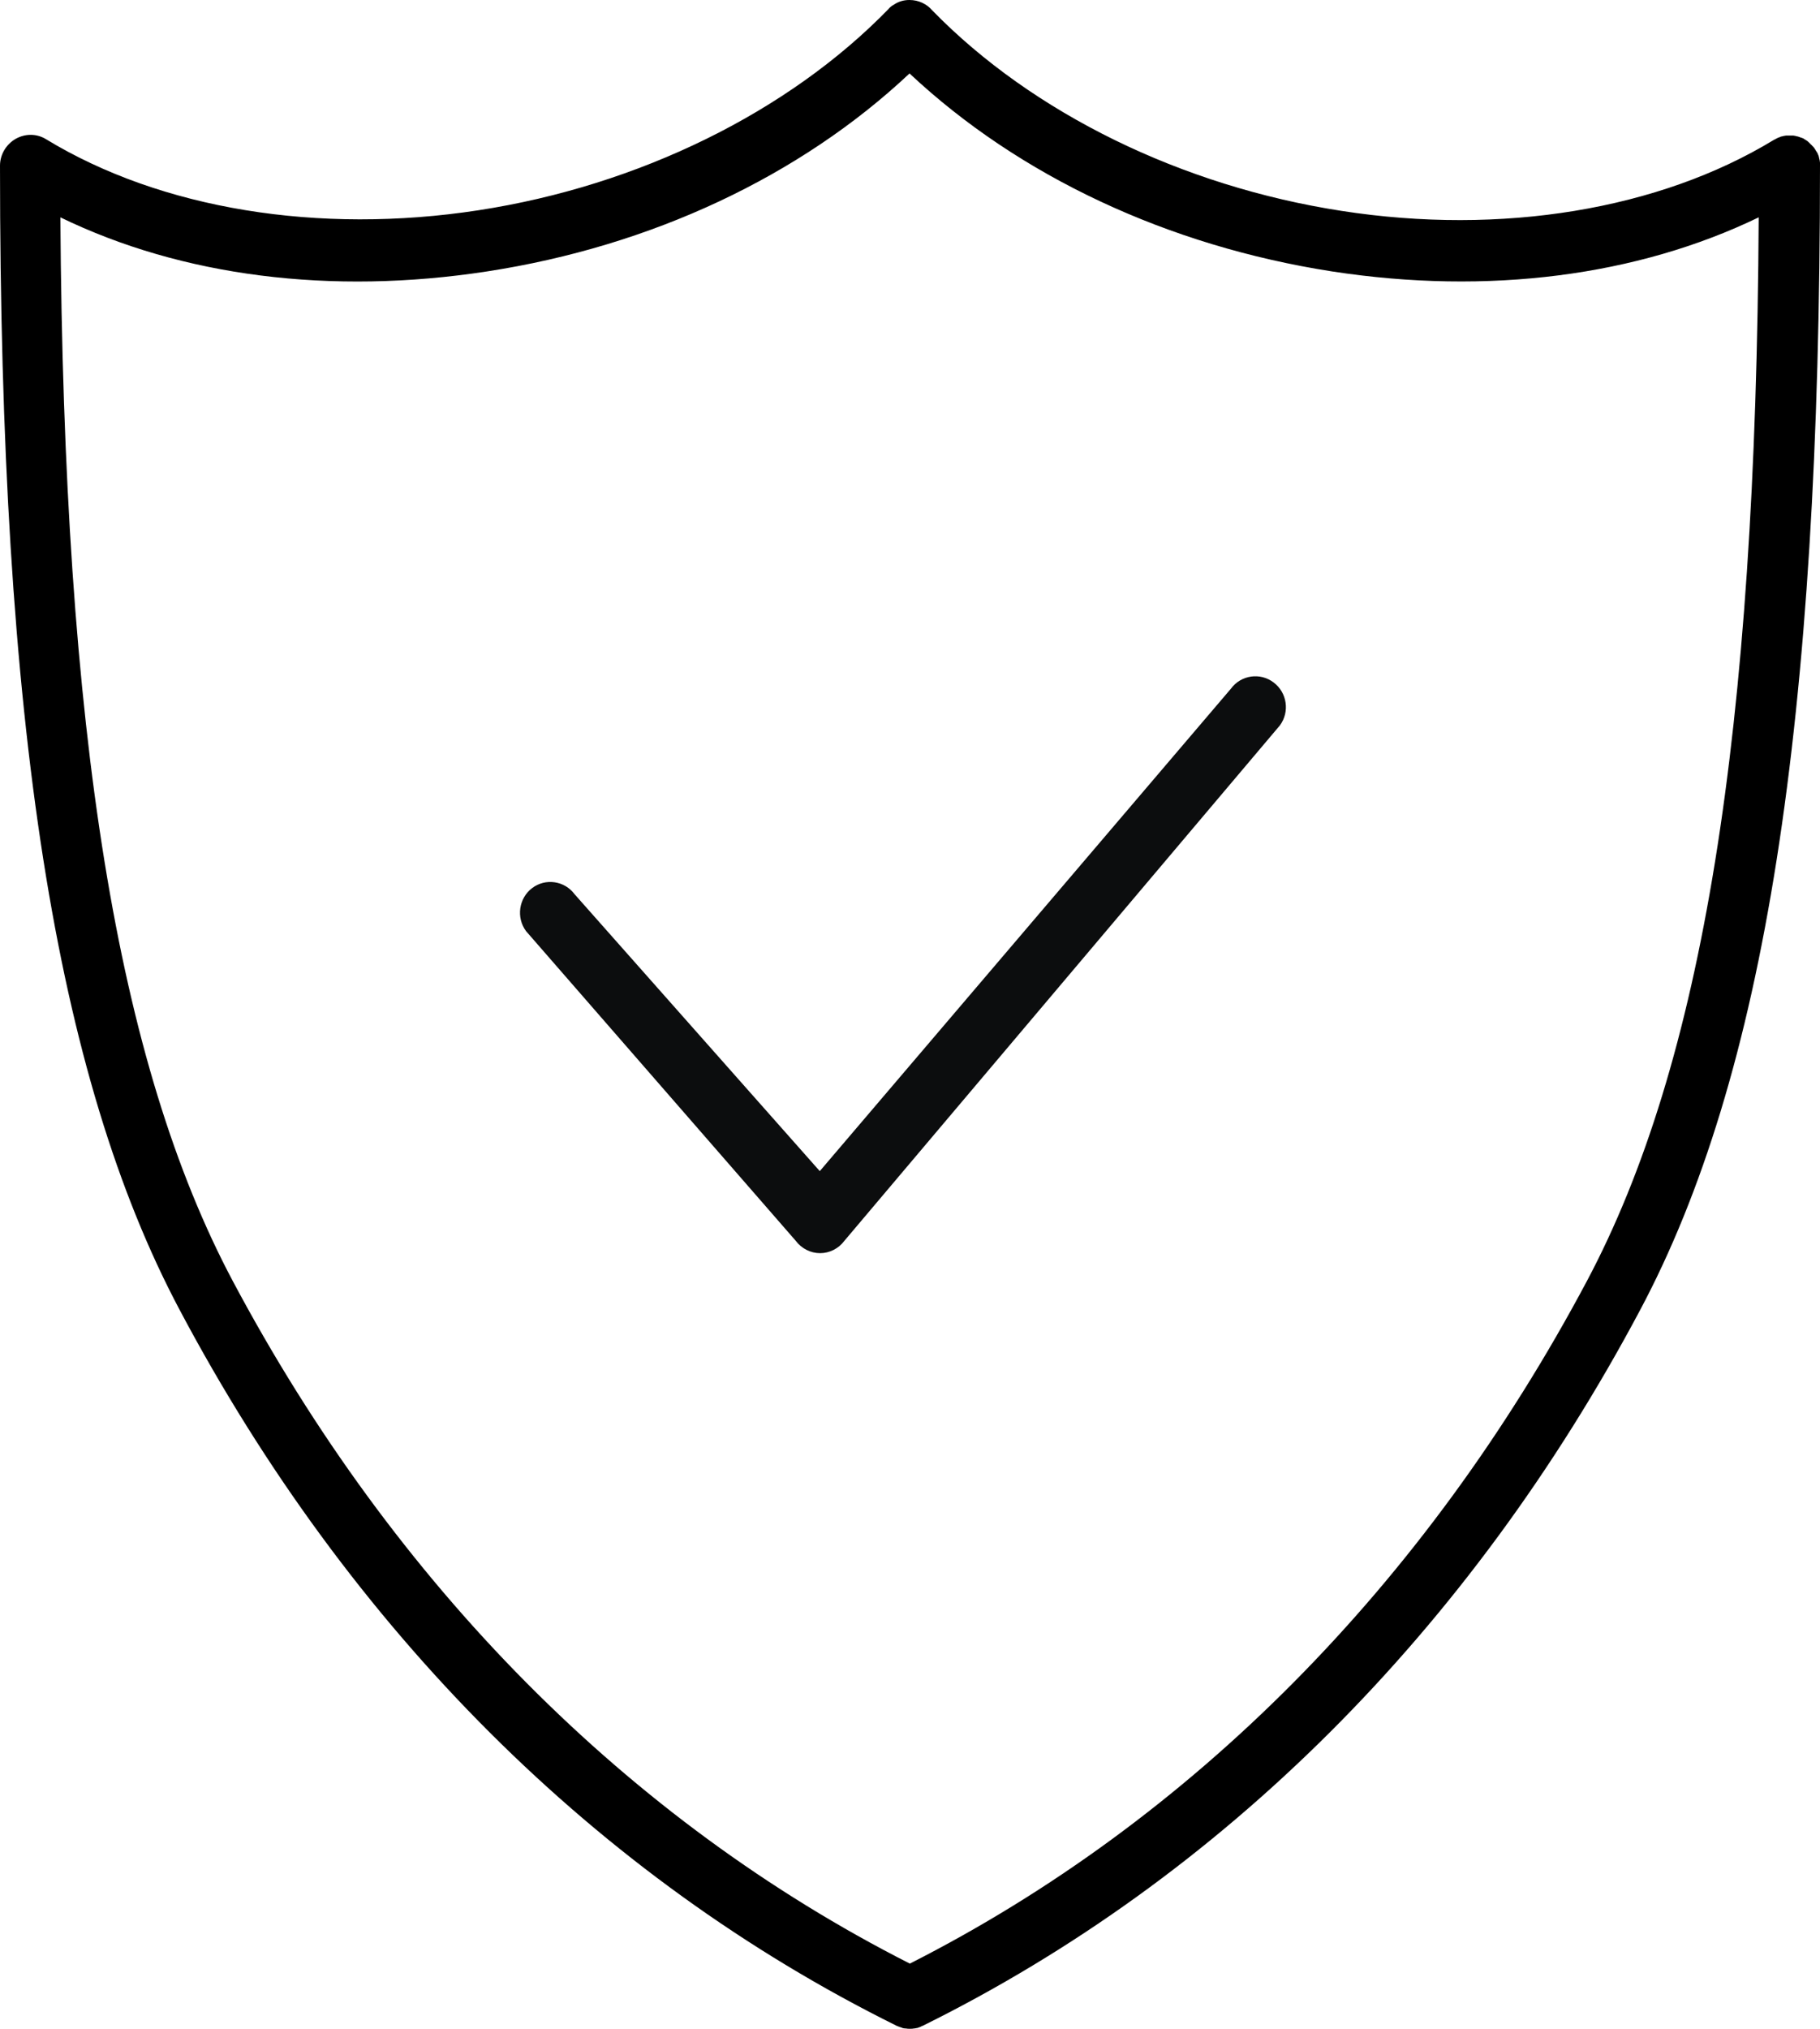 <?xml version="1.0" encoding="UTF-8"?>
<svg width="35px" height="39px" viewBox="0 0 35 39" version="1.1" xmlns="http://www.w3.org/2000/svg" xmlns:xlink="http://www.w3.org/1999/xlink">
    <title>719A07E4-5CC8-4D1D-AFFC-3139D4754BD8</title>
    <g id="options" stroke="none" stroke-width="1" fill="none" fill-rule="evenodd">
        <g id="business-compare-chart-blue" transform="translate(-598, -1079)">
            <g id="secure-icon" transform="translate(598, 1079)">
                <path d="M24.491,13.118 C24.234,12.923 23.866,12.976 23.674,13.236 L15.765,22.513 L11.05,17.19 C10.857,16.93 10.489,16.877 10.233,17.072 C9.976,17.267 9.924,17.639 10.116,17.899 L15.304,23.854 C15.415,24.002 15.59,24.09 15.771,24.09 C15.952,24.09 16.127,24.002 16.237,23.854 L24.613,13.945 C24.806,13.685 24.753,13.313 24.491,13.118 Z" id="Path" fill="#0C0D0E"></path>
                <path d="M35,3.185 C35,3.167 35,3.15 35,3.132 C35,3.132 35,3.126 35,3.126 C35,3.114 34.994,3.096 34.994,3.085 C34.994,3.079 34.994,3.073 34.988,3.061 C34.988,3.049 34.982,3.043 34.982,3.031 C34.982,3.025 34.977,3.02 34.977,3.008 C34.971,2.996 34.971,2.984 34.965,2.978 C34.965,2.972 34.959,2.966 34.959,2.96 C34.953,2.949 34.947,2.931 34.936,2.919 C34.93,2.913 34.93,2.907 34.924,2.901 C34.918,2.89 34.912,2.884 34.907,2.872 C34.901,2.866 34.901,2.86 34.895,2.854 C34.889,2.842 34.883,2.836 34.872,2.825 C34.866,2.819 34.866,2.813 34.86,2.813 C34.848,2.801 34.842,2.789 34.831,2.783 C34.831,2.783 34.825,2.777 34.825,2.777 C34.813,2.765 34.802,2.754 34.79,2.742 C34.79,2.742 34.79,2.742 34.79,2.742 C34.784,2.736 34.784,2.736 34.778,2.73 C34.767,2.724 34.761,2.712 34.749,2.706 C34.743,2.7 34.737,2.7 34.732,2.695 C34.72,2.689 34.714,2.683 34.702,2.677 C34.697,2.671 34.691,2.671 34.685,2.665 C34.673,2.659 34.667,2.653 34.656,2.653 C34.65,2.647 34.644,2.647 34.638,2.647 C34.621,2.641 34.609,2.635 34.592,2.63 C34.586,2.63 34.58,2.624 34.574,2.624 C34.562,2.624 34.551,2.618 34.545,2.618 C34.539,2.618 34.533,2.612 34.522,2.612 C34.51,2.612 34.498,2.606 34.487,2.606 C34.481,2.606 34.475,2.606 34.469,2.606 C34.452,2.606 34.434,2.606 34.417,2.606 C34.417,2.606 34.417,2.606 34.417,2.606 C34.417,2.606 34.411,2.606 34.411,2.606 C34.393,2.606 34.382,2.606 34.364,2.606 C34.358,2.606 34.352,2.606 34.347,2.606 C34.335,2.606 34.323,2.612 34.312,2.612 C34.306,2.612 34.3,2.612 34.288,2.618 C34.277,2.618 34.265,2.624 34.259,2.624 C34.247,2.624 34.236,2.63 34.23,2.635 C34.218,2.641 34.207,2.641 34.195,2.647 C34.189,2.653 34.177,2.653 34.172,2.659 C34.166,2.665 34.154,2.665 34.148,2.671 C34.142,2.677 34.137,2.677 34.125,2.683 C34.119,2.683 34.119,2.689 34.113,2.689 C31.908,4.03 28.874,4.532 25.799,4.054 C22.73,3.581 19.86,2.18 17.929,0.201 C17.824,0.077 17.666,0 17.491,0 C17.491,0 17.491,0 17.491,0 C17.491,0 17.491,0 17.491,0 C17.491,0 17.491,0 17.485,0 C17.485,0 17.485,0 17.485,0 C17.38,0 17.281,0.03 17.2,0.083 C17.2,0.083 17.2,0.083 17.2,0.083 C17.2,0.083 17.2,0.083 17.2,0.083 C17.2,0.083 17.2,0.083 17.2,0.083 C17.2,0.083 17.2,0.083 17.2,0.083 C17.2,0.083 17.2,0.083 17.2,0.083 C17.2,0.083 17.2,0.083 17.2,0.083 C17.182,0.095 17.165,0.106 17.153,0.112 L17.153,0.112 C17.153,0.112 17.153,0.112 17.153,0.112 C17.153,0.112 17.153,0.112 17.153,0.112 C17.153,0.112 17.153,0.112 17.153,0.112 C17.153,0.112 17.153,0.112 17.153,0.112 C17.153,0.112 17.153,0.112 17.153,0.112 C17.153,0.112 17.153,0.112 17.153,0.112 C17.13,0.13 17.106,0.148 17.089,0.171 C15.158,2.157 12.281,3.569 9.201,4.042 C6.126,4.515 3.092,4.018 0.887,2.677 C0.706,2.565 0.484,2.565 0.298,2.671 C0.117,2.777 0,2.972 0,3.185 C0,13.904 1.068,20.688 3.454,25.179 C6.721,31.336 11.488,36.093 17.24,38.941 C17.246,38.947 17.252,38.947 17.258,38.947 C17.264,38.947 17.264,38.953 17.27,38.953 C17.287,38.959 17.31,38.97 17.334,38.976 C17.34,38.976 17.34,38.976 17.345,38.982 C17.369,38.988 17.386,38.994 17.41,38.994 C17.415,38.994 17.415,38.994 17.421,38.994 C17.445,39 17.474,39 17.497,39 C17.497,39 17.497,39 17.497,39 C17.497,39 17.497,39 17.497,39 C17.52,39 17.55,39 17.573,38.994 C17.579,38.994 17.579,38.994 17.585,38.994 C17.608,38.988 17.625,38.988 17.649,38.982 C17.655,38.982 17.66,38.982 17.66,38.976 C17.684,38.97 17.701,38.965 17.719,38.953 C17.725,38.953 17.725,38.947 17.73,38.947 C17.736,38.947 17.742,38.941 17.748,38.941 C23.501,36.093 28.267,31.336 31.54,25.185 C33.932,20.694 35,13.91 35,3.185 C35,3.185 35,3.185 35,3.185 Z M30.519,24.623 C27.41,30.467 22.911,35 17.497,37.747 C12.083,35 7.585,30.467 4.475,24.623 C2.258,20.451 1.225,14.123 1.161,4.178 C3.495,5.312 6.365,5.679 9.364,5.218 C12.526,4.733 15.391,3.386 17.491,1.412 C19.597,3.386 22.456,4.727 25.618,5.218 C28.617,5.679 31.488,5.306 33.821,4.178 C33.769,14.117 32.736,20.451 30.519,24.623 Z" id="Shape" fill="#000000" fill-rule="nonzero"></path>
            </g>
        </g>
    </g>
</svg>